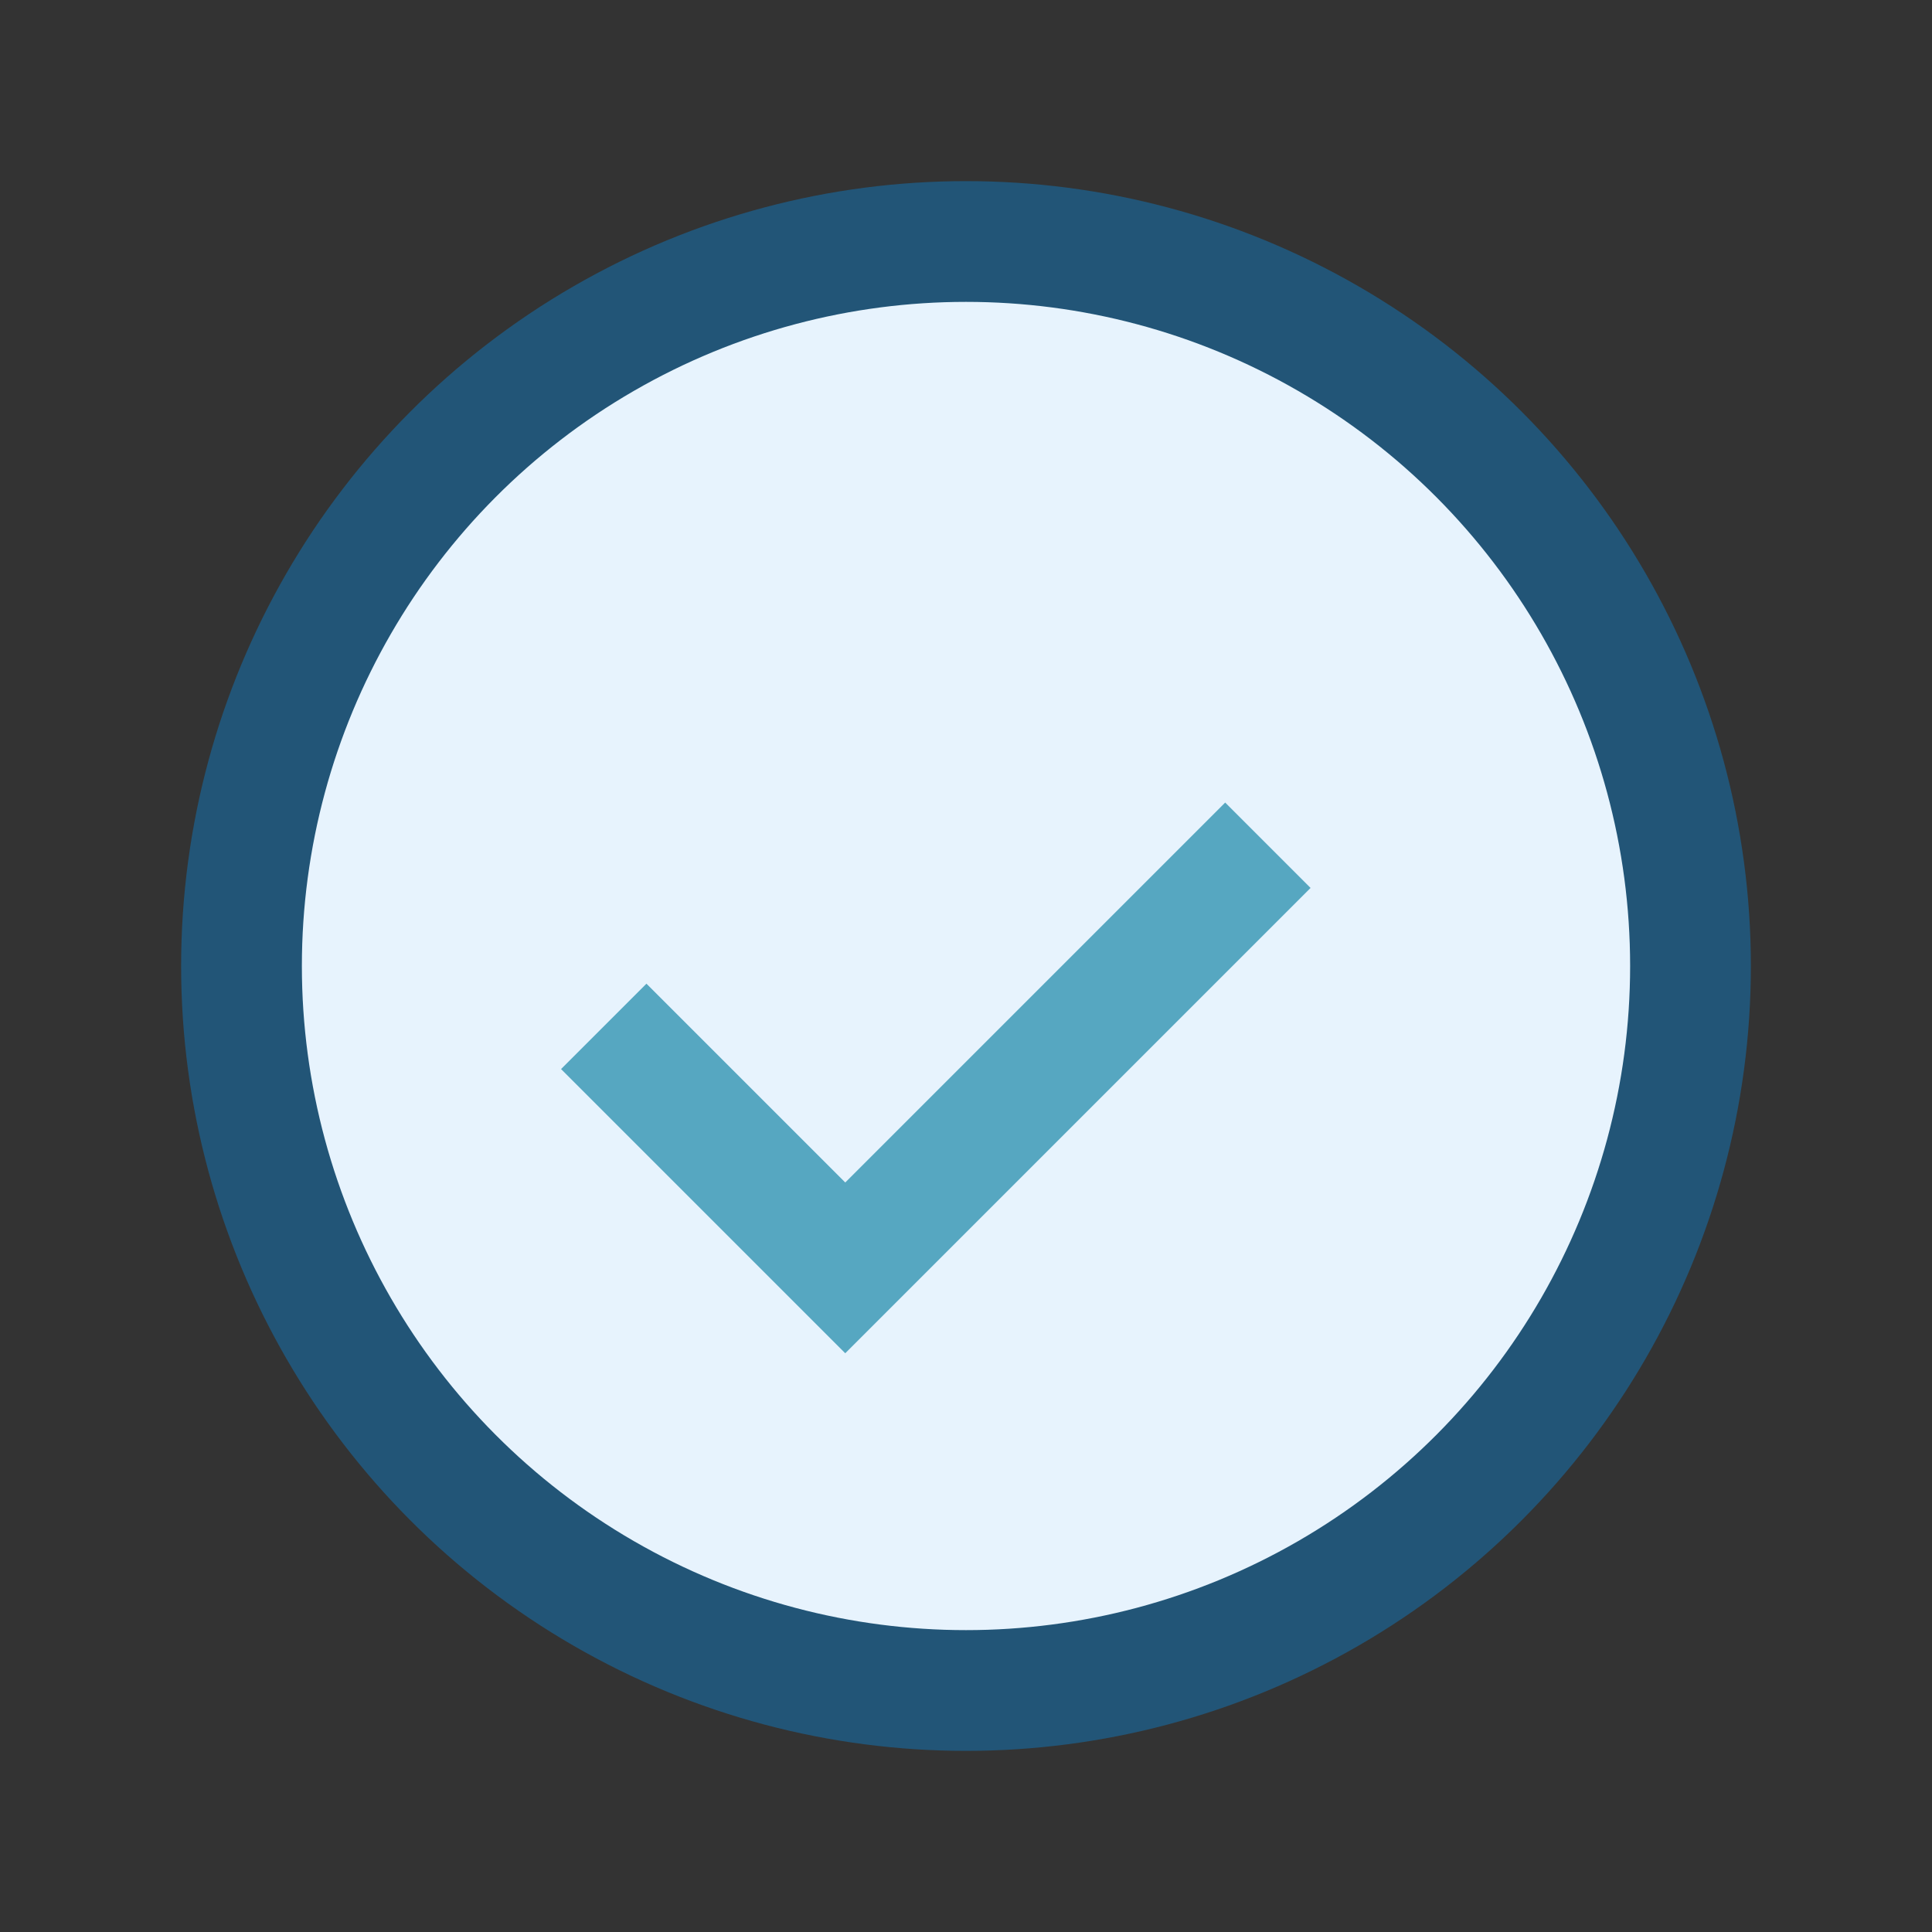<?xml version="1.0" encoding="UTF-8"?>
<svg xmlns="http://www.w3.org/2000/svg" width="32" height="32" viewBox="0 0 32 32"><rect x="0" y="0" width="32" height="32" fill="#333333" stroke="none"/><circle cx="16" cy="16" r="12" fill="#E7F3FD" stroke="#225577" stroke-width="2"/><path d="M10 17l4 4 7-7" fill="none" stroke="#56A7C1" stroke-width="2"/></svg>
